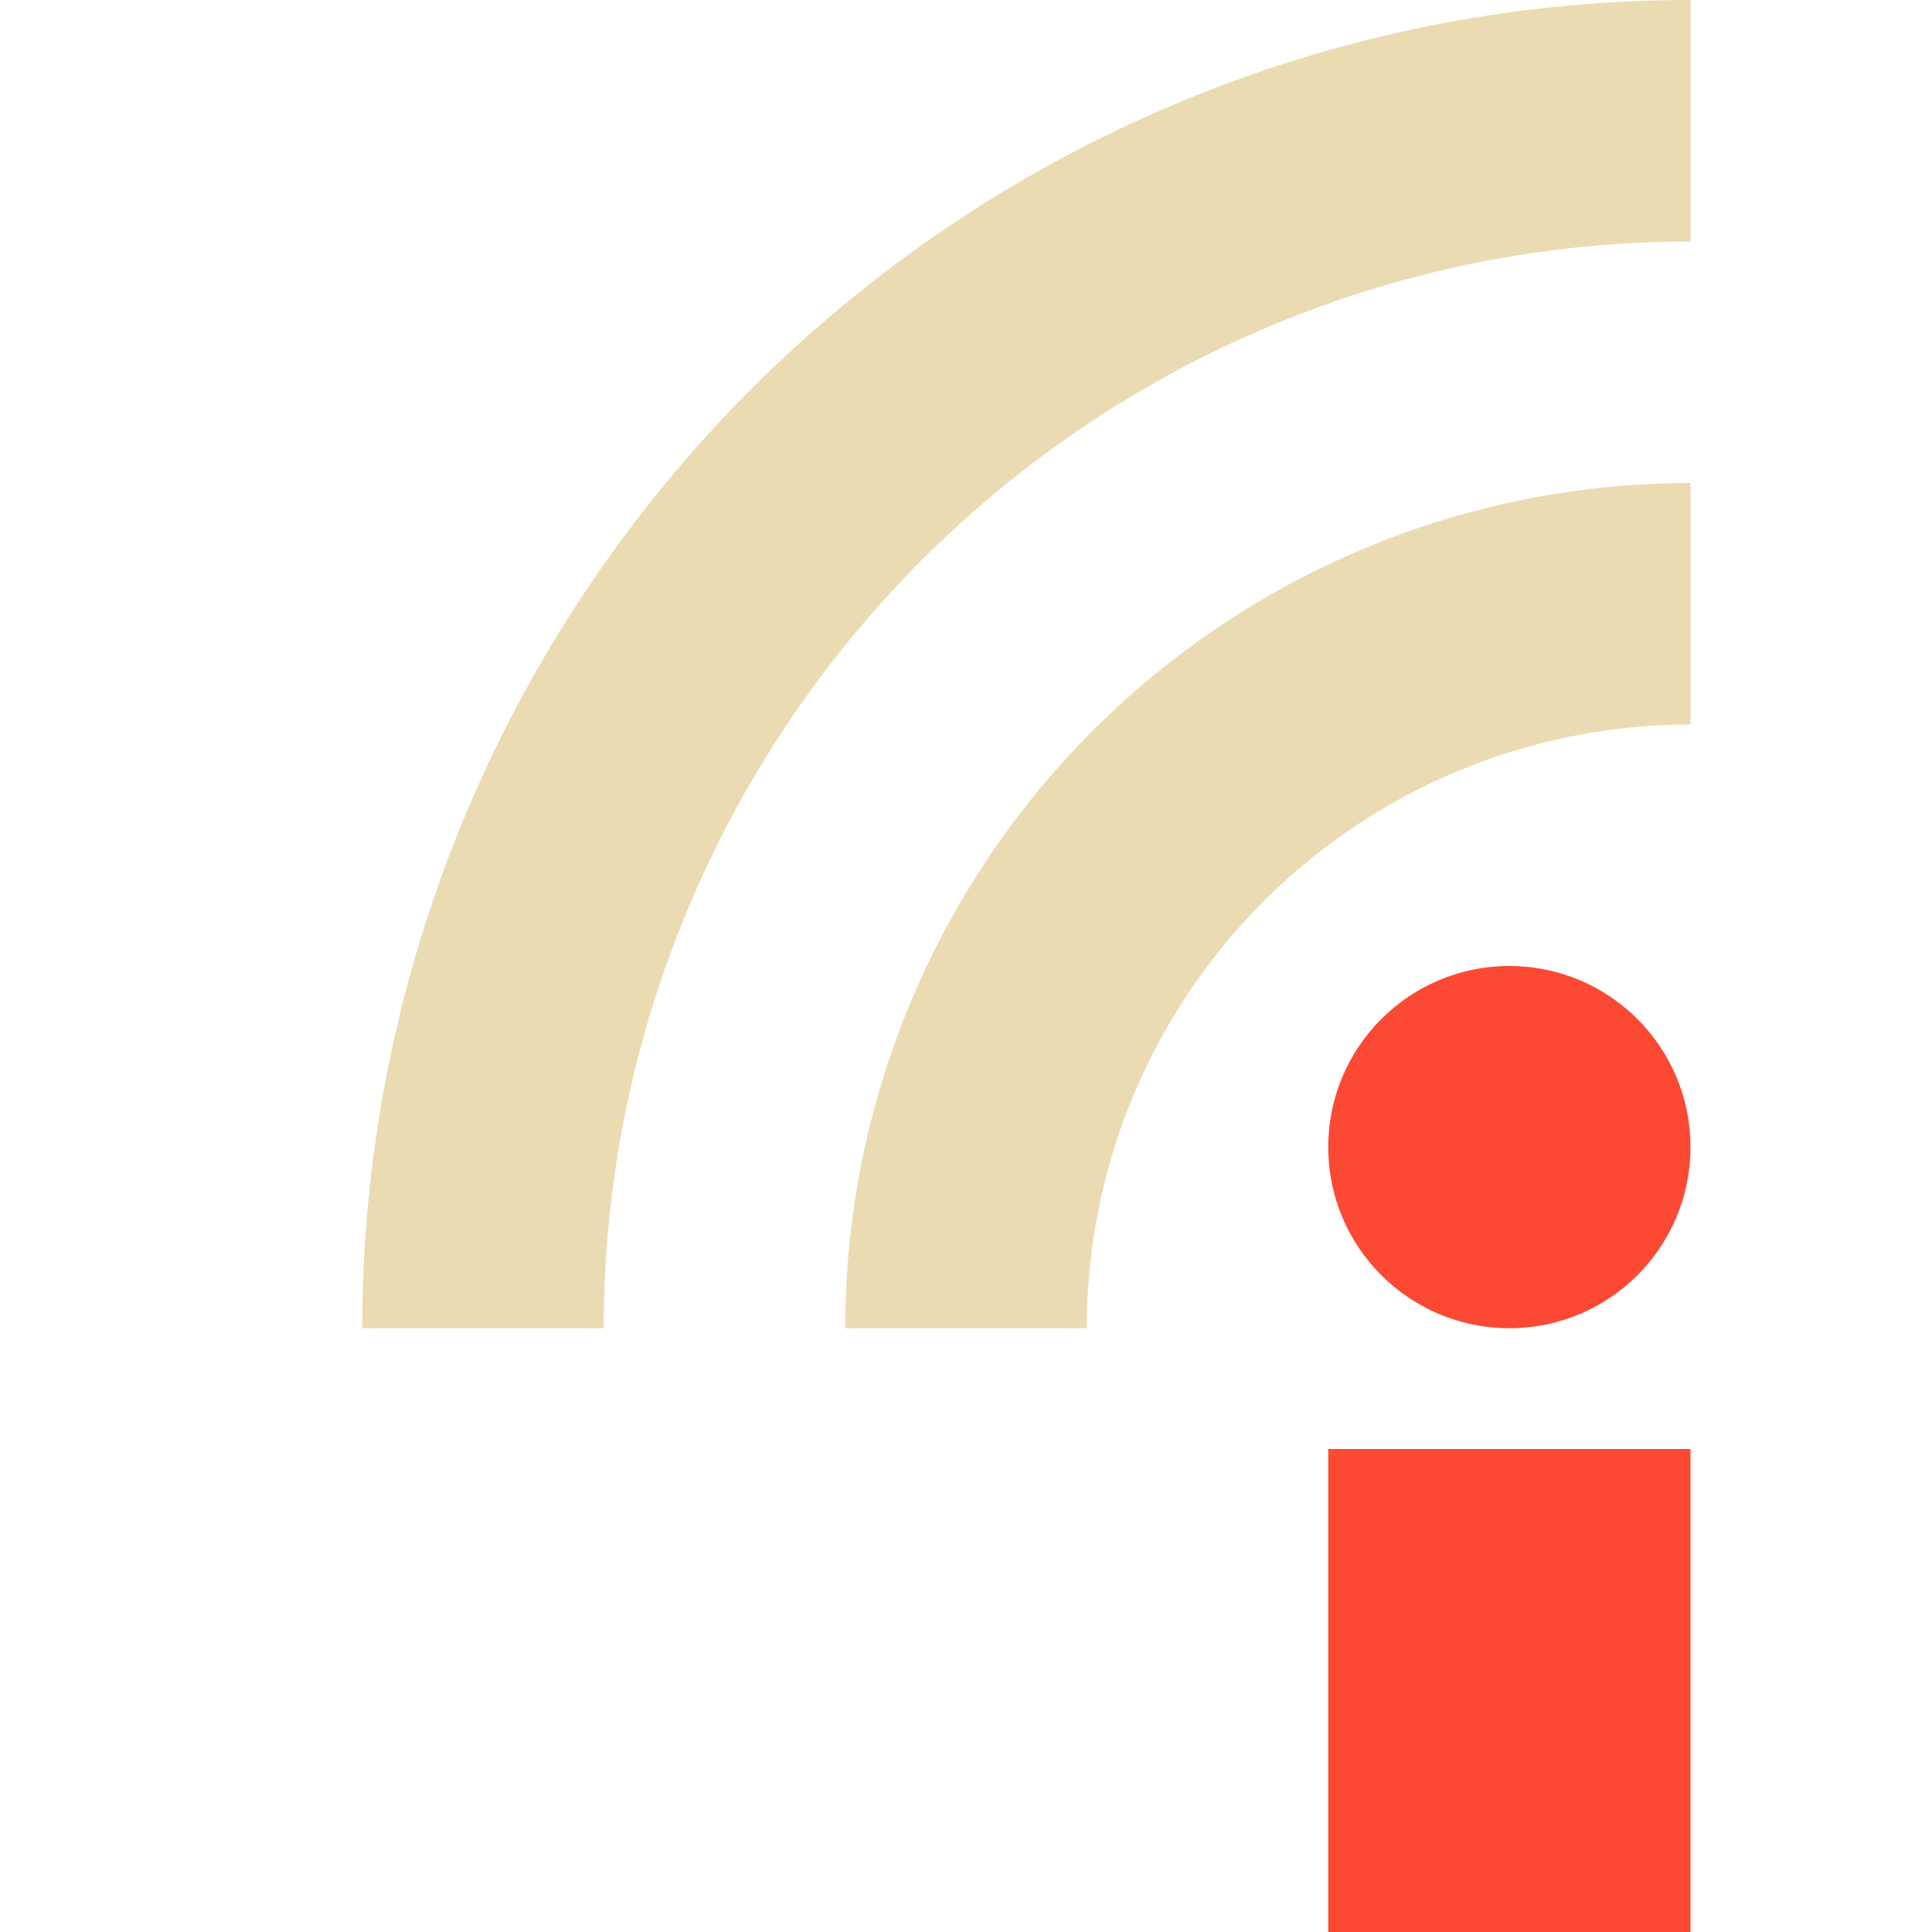 <svg width="16" height="16" version="1.1" xmlns="http://www.w3.org/2000/svg">
  <defs>
    <style id="current-color-scheme" type="text/css">.ColorScheme-Text { color:#ebdbb2; } .ColorScheme-Highlight { color:#458588; } .ColorScheme-NeutralText { color:#fe8019; } .ColorScheme-PositiveText { color:#689d6a; } .ColorScheme-NegativeText { color:#fb4934; }</style>
  </defs>
  <rect class="ColorScheme-NegativeText" x="11" y="12" width="3" height="4" fill="currentColor"/>
  <circle class="ColorScheme-NegativeText" cx="12.5" cy="9.5" r="1.5" fill="currentColor"/>
  <path class="ColorScheme-Text" d="m4 11a10 10 0 0 1 10-10" fill="none" stroke="currentColor" stroke-width="2"/>
  <path class="ColorScheme-Text" d="m8 11a6 6 0 0 1 6-6" fill="none" stroke="currentColor" stroke-width="2"/>
</svg>
